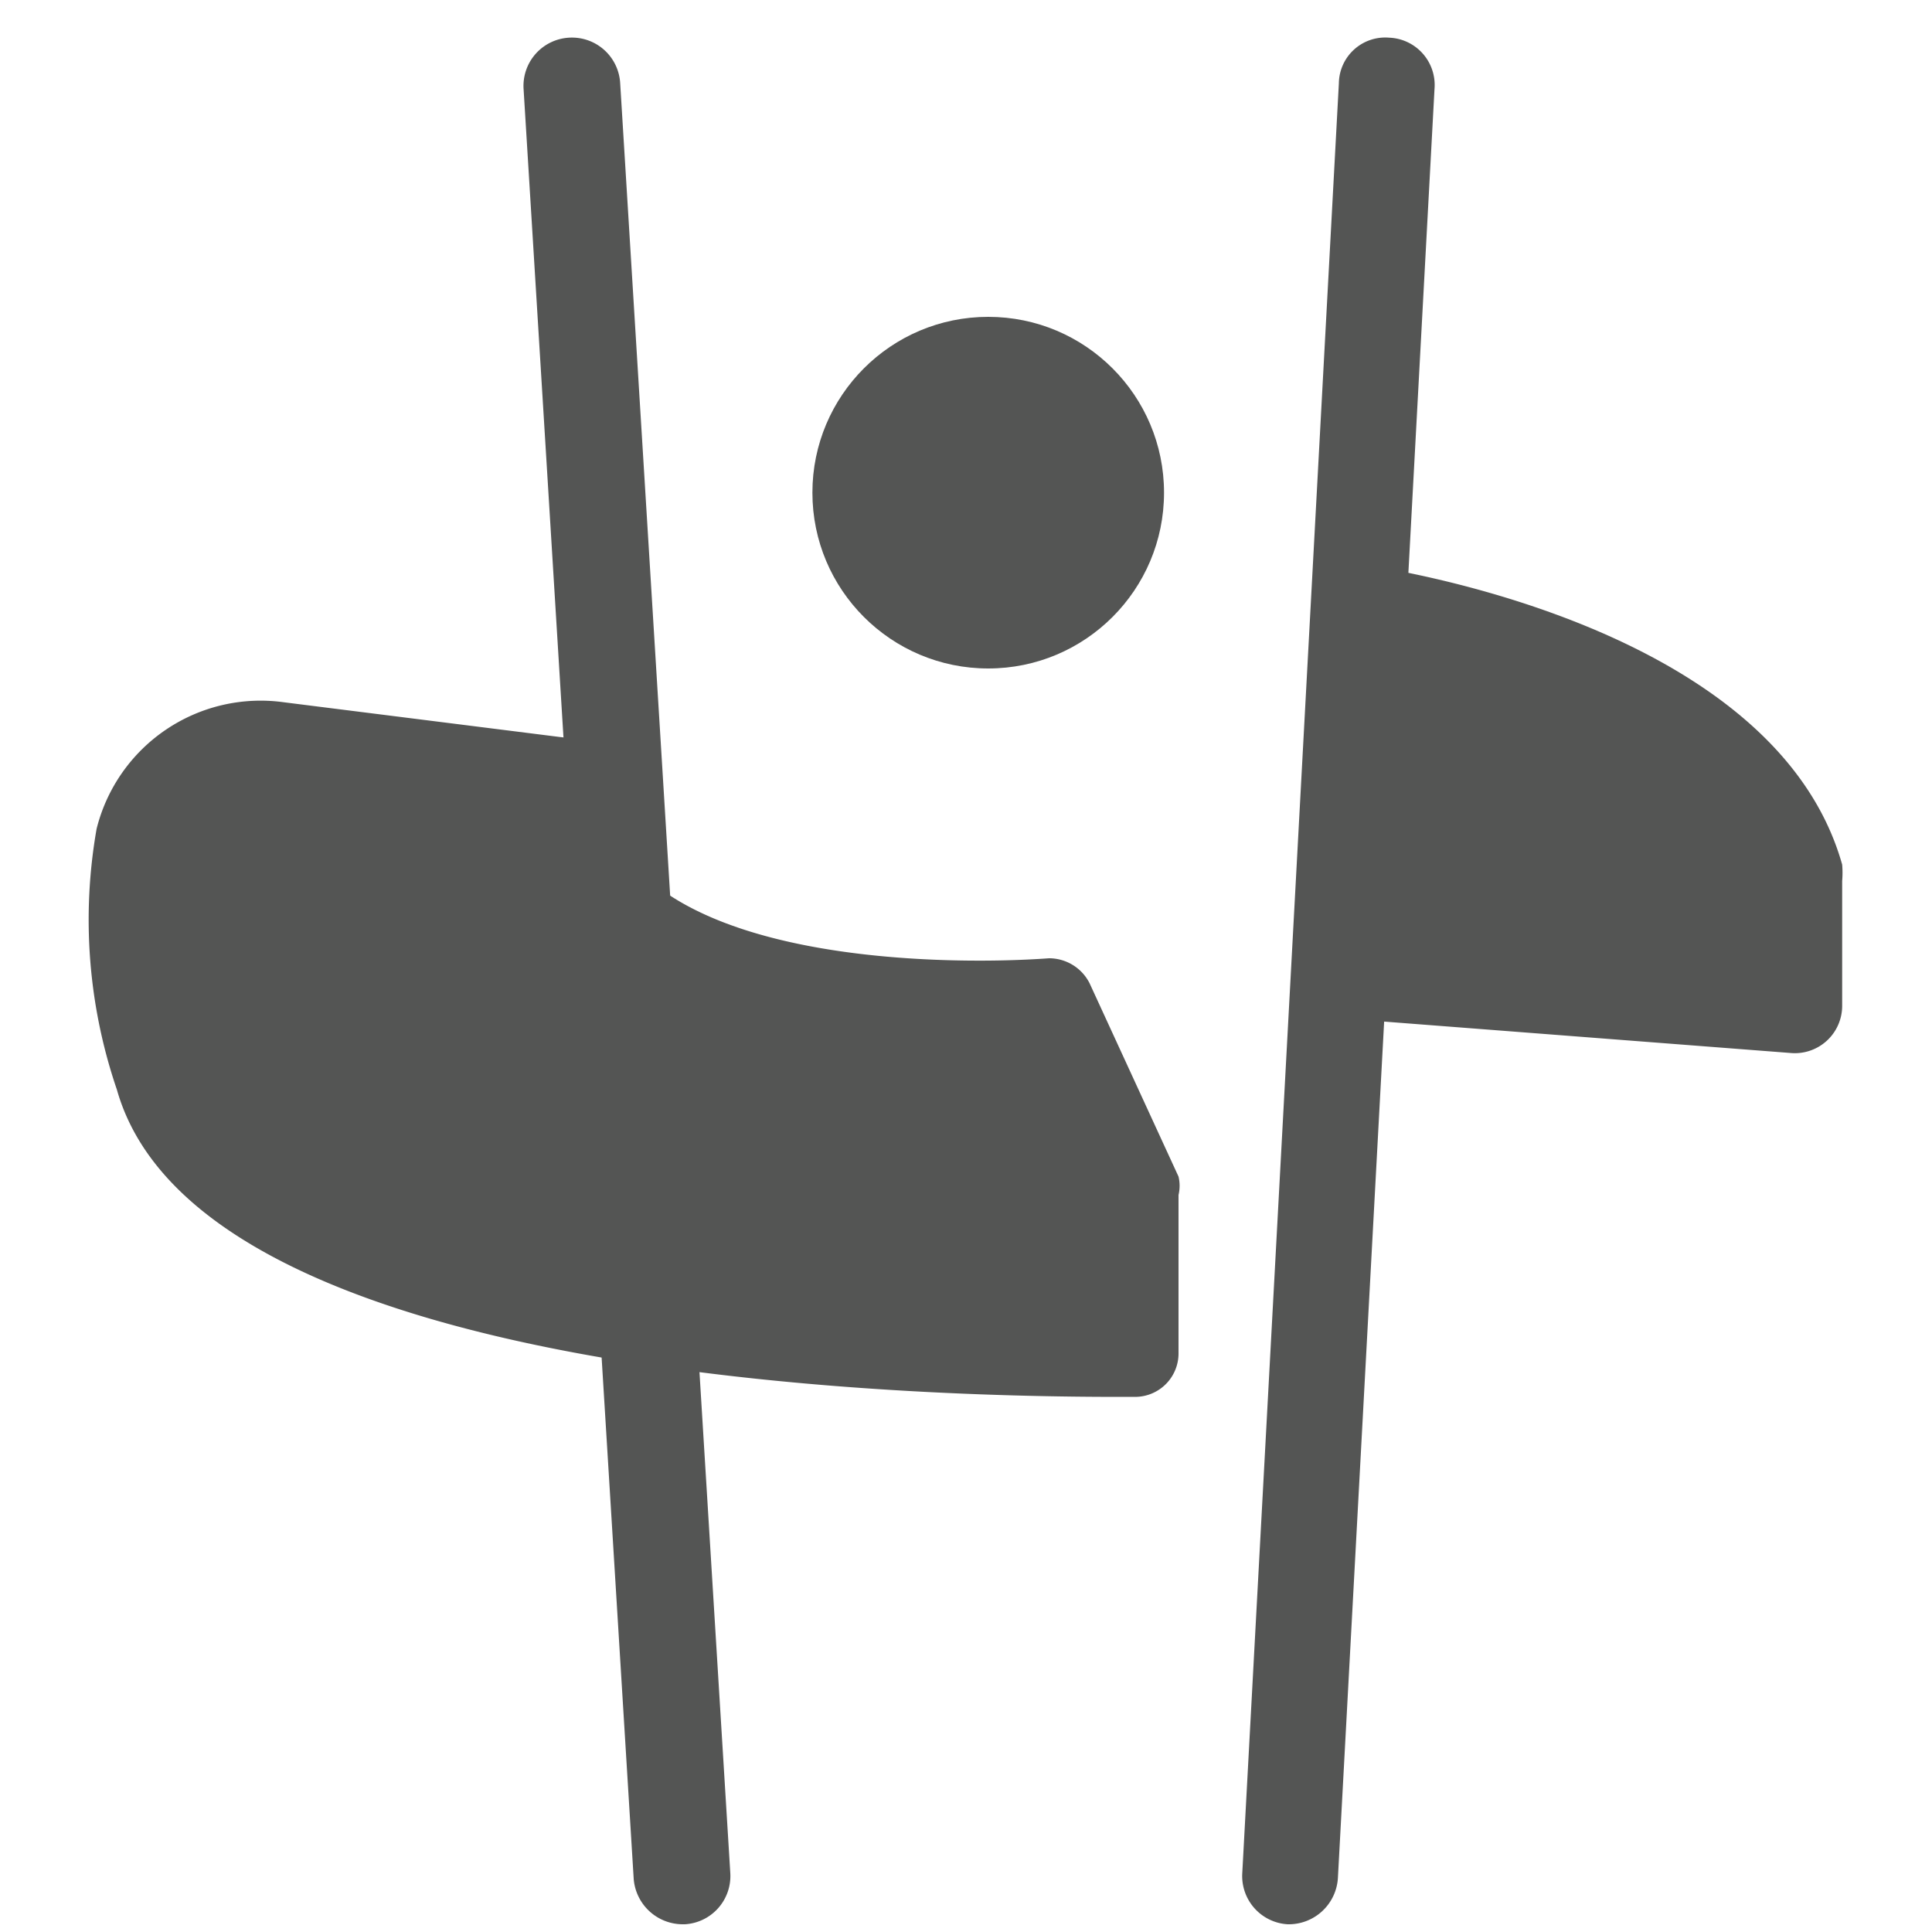 <svg xmlns="http://www.w3.org/2000/svg" viewBox="0 0 20 20"><defs><style>.cls-1{fill:#545554;}</style></defs><title>121. Hyper Casual Games</title><g id="Шар_9" data-name="Шар 9"><g id="_41-80-2" data-name="41-80"><path class="cls-1" d="M13.33,19.92h0a.5.5,0,0,1-.47-.53l1-18.53a.48.48,0,0,1,.52-.47.49.49,0,0,1,.47.53l-1,18.52A.51.51,0,0,1,13.33,19.92Z"/><path class="cls-1" d="M7.06,19.92a.51.51,0,0,1-.5-.47L5.42.92A.5.5,0,0,1,5.89.39a.5.5,0,0,1,.53.47L7.56,19.39a.5.5,0,0,1-.47.53Z"/><path class="cls-1" d="M5.8,7.63,2.94,7.27A1.75,1.75,0,0,0,1,8.58a5.44,5.44,0,0,0,.21,2.7c.87,3.08,8.62,3.19,10.56,3.18A.45.45,0,0,0,12.2,14V12.37a.41.41,0,0,0,0-.19l-.92-2a.47.47,0,0,0-.42-.26C9.77,10,6.21,10,6.19,8A.43.43,0,0,0,5.8,7.63Z"/><path class="cls-1" d="M14,5.83s4.34.53,5.07,3.12a1,1,0,0,1,0,.17v1.29a.49.49,0,0,1-.54.49L14,10.55Z"/><circle class="cls-1" cx="10.23" cy="5.1" r="1.82"/></g></g></svg>